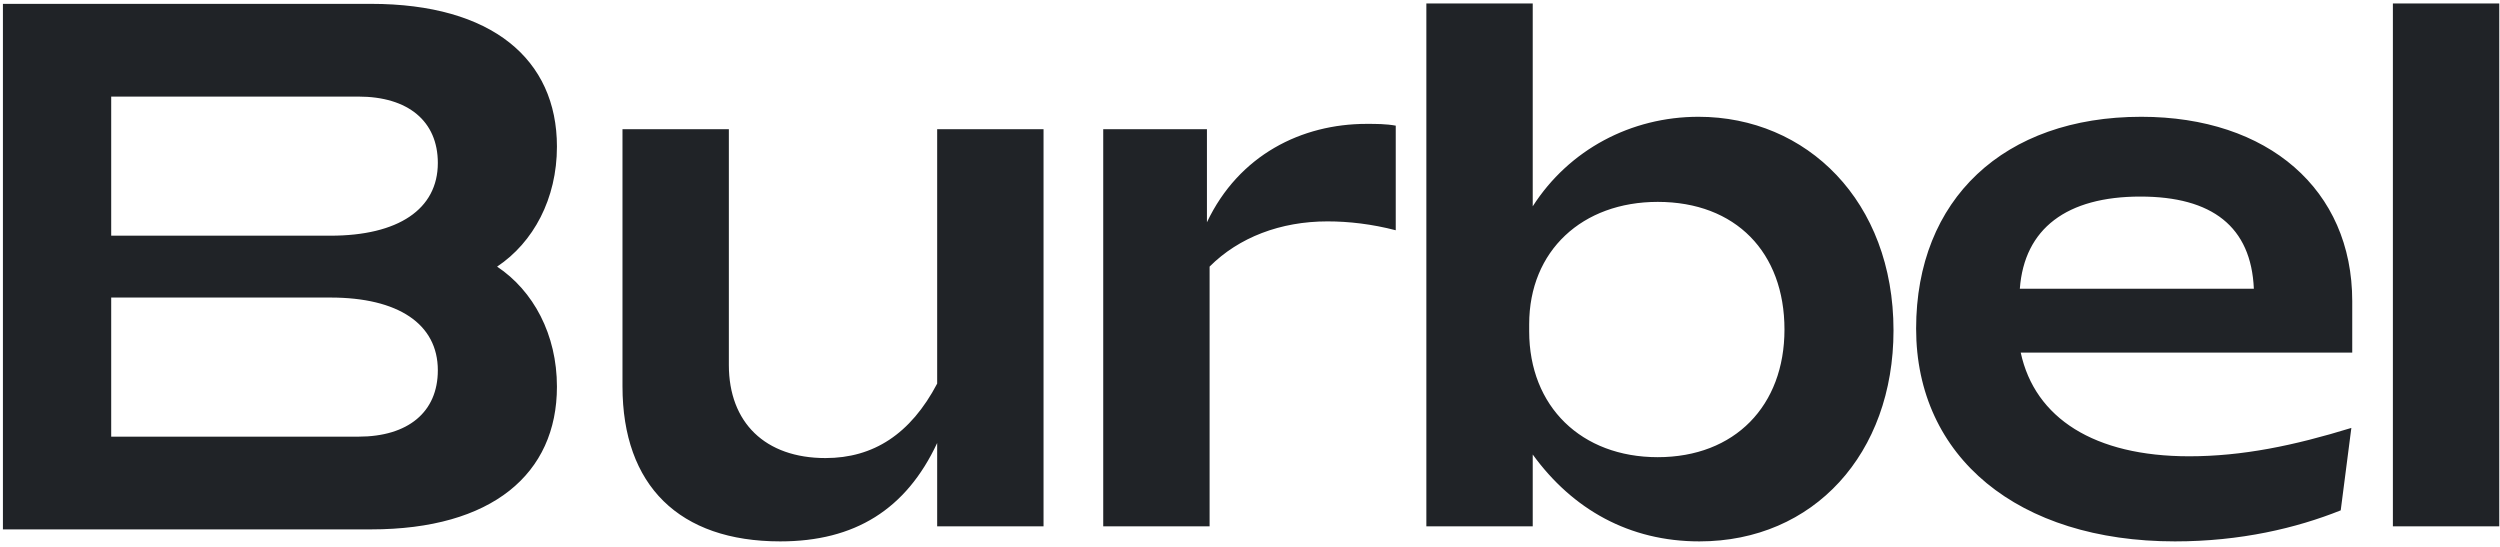 <svg xmlns="http://www.w3.org/2000/svg" fill="none" viewBox="0 0 361 79" height="79" width="361">
<path fill="#202327" d="M273.422 47.712C273.422 29.024 260.878 16.864 245.262 16.864C235.534 16.864 226.574 21.6 221.326 29.792V0.5H205.966V76H221.326V65.632C227.086 73.568 235.278 78.176 245.39 78.176C261.902 78.176 273.422 65.504 273.422 47.712ZM239.374 66.016C228.366 66.016 220.814 58.72 220.814 47.84V46.816C220.814 36.192 228.494 29.152 239.374 29.152C250.638 29.152 257.678 36.448 257.678 47.584C257.678 58.592 250.51 66.016 239.374 66.016ZM159.306 76V18.656H174.282V32.096C178.89 22.368 187.978 17.888 197.322 17.888C198.73 17.888 200.138 17.888 201.546 18.144V33.248C198.09 32.352 194.762 31.968 191.69 31.968C184.906 31.968 178.89 34.272 174.666 38.496V76H159.306ZM150.687 18.656V76H135.327V63.968C130.847 73.568 123.423 78.176 112.671 78.176C98.079 78.176 89.887 70.112 89.887 55.776V18.656H105.247V52.704C105.247 61.024 110.495 66.144 119.199 66.144C126.111 66.144 131.487 62.688 135.327 55.392V18.656H150.687ZM276.688 47.456C276.688 28.768 289.36 16.864 309.2 16.864C327.504 16.864 339.664 27.36 339.664 43.488V50.912H291.792C293.84 60.384 302.416 65.888 316.112 65.888C323.792 65.888 331.216 64.352 339.536 61.792L338 73.696C331.6 76.256 323.536 78.176 314.064 78.176C291.408 78.176 276.688 66.016 276.688 47.456ZM291.664 41.696H325.456C325.072 32.736 319.44 28.384 309.072 28.384C298.448 28.384 292.304 32.992 291.664 41.696ZM360.893 0.5H345.533V76H360.893V0.5ZM0.422 35.557V0.557L53.581 0.557C71.041 0.557 80.422 8.565 80.422 21.168C80.422 28.704 77.018 35.008 71.783 38.5C77.018 41.992 80.422 48.296 80.422 55.832C80.422 68.435 71.041 76.443 53.581 76.443L0.422 76.443V41.443V35.557ZM16.057 13.947L51.757 13.947C58.923 13.947 63.223 17.492 63.223 23.531C63.223 30.226 57.49 34.034 47.718 34.034H16.057L16.057 13.947ZM16.057 63.053H51.757C58.923 63.053 63.223 59.508 63.223 53.469C63.223 46.773 57.49 42.966 47.718 42.966H16.057L16.057 63.053Z" clip-rule="evenodd" fill-rule="evenodd"></path>
</svg>
